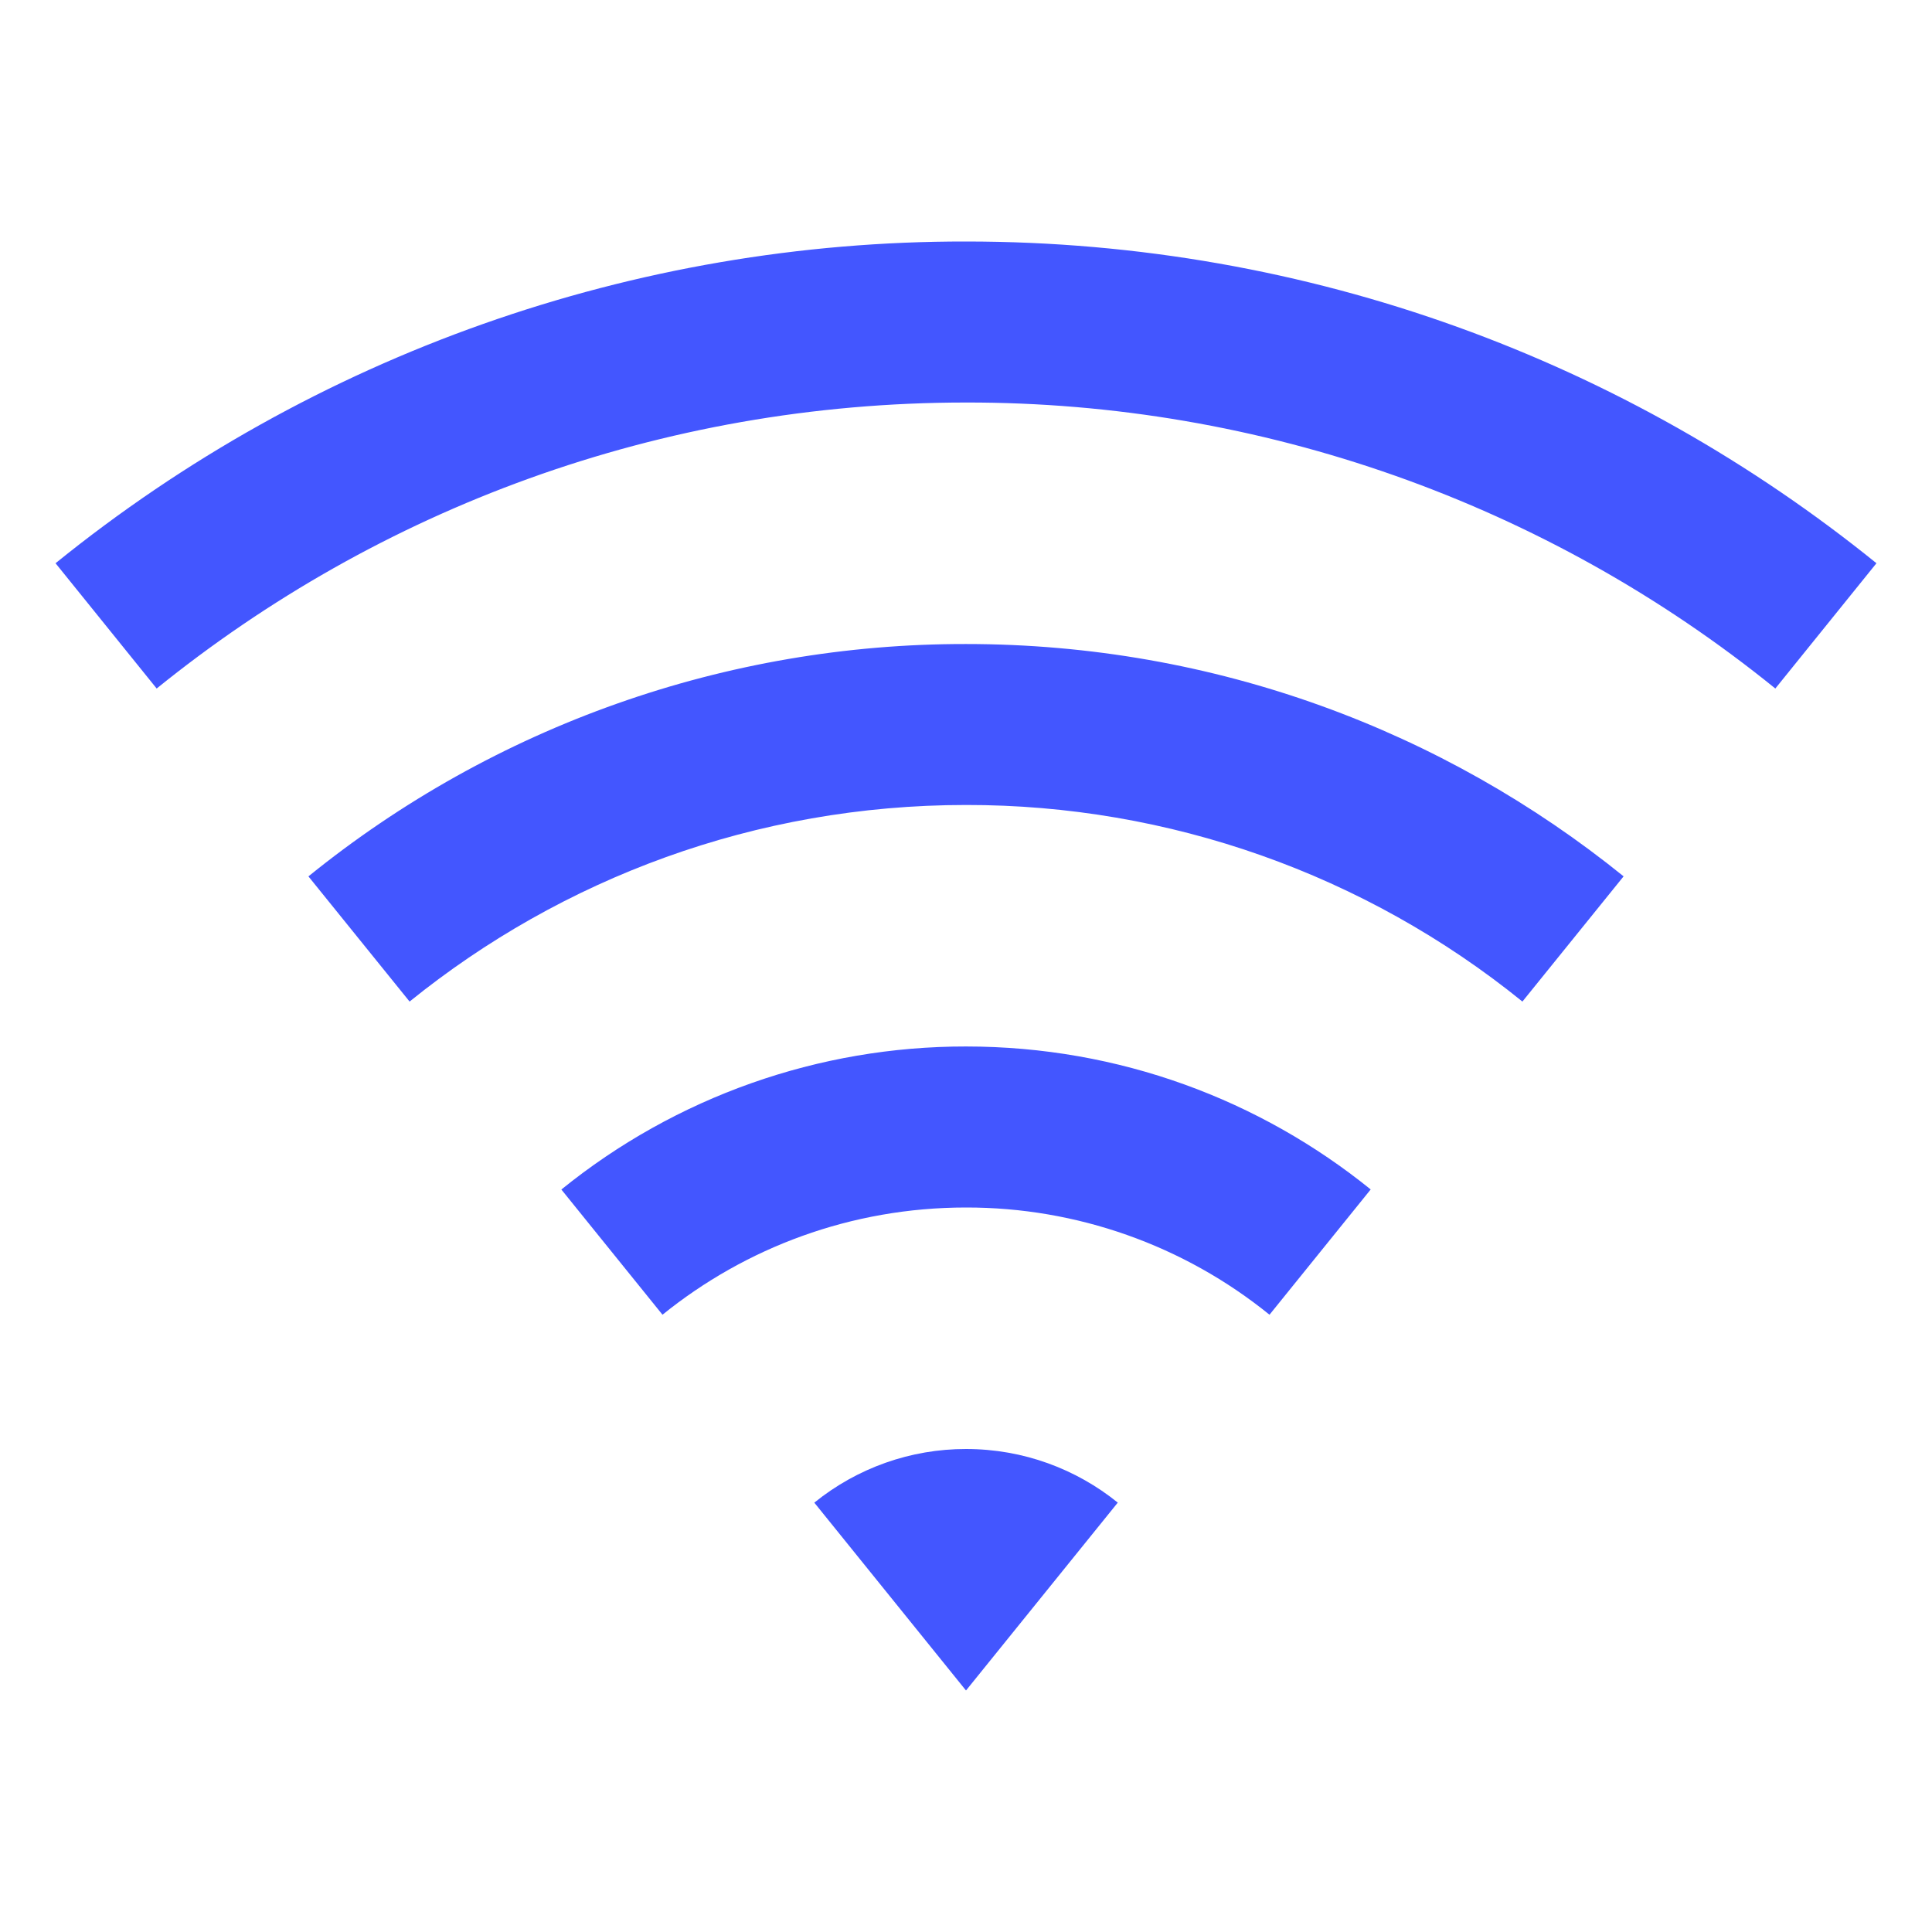 <svg width="32" height="32" viewBox="0 0 32 32" fill="none" xmlns="http://www.w3.org/2000/svg">
<path d="M0.92 9.329C5.186 5.874 10.511 3.992 16 4C21.713 4 26.96 5.996 31.08 9.329L29.405 11.404C25.614 8.332 20.88 6.659 16 6.667C10.921 6.667 6.259 8.44 2.595 11.404L0.92 9.329ZM5.108 14.516C8.189 12.02 12.035 10.661 16 10.667C20.125 10.667 23.915 12.108 26.892 14.515L25.216 16.589C22.609 14.478 19.355 13.328 16 13.333C12.509 13.333 9.303 14.553 6.784 16.589L5.108 14.515V14.516ZM9.297 19.703C11.193 18.167 13.56 17.33 16 17.333C18.539 17.333 20.871 18.22 22.703 19.701L21.027 21.776C19.605 20.624 17.83 19.997 16 20C14.096 20 12.347 20.665 10.973 21.776L9.297 19.701V19.703ZM13.487 24.889C14.198 24.313 15.085 23.999 16 24C16.952 24 17.827 24.333 18.514 24.888L16 28L13.487 24.888V24.889Z" fill="#4356FF"/>
</svg>
